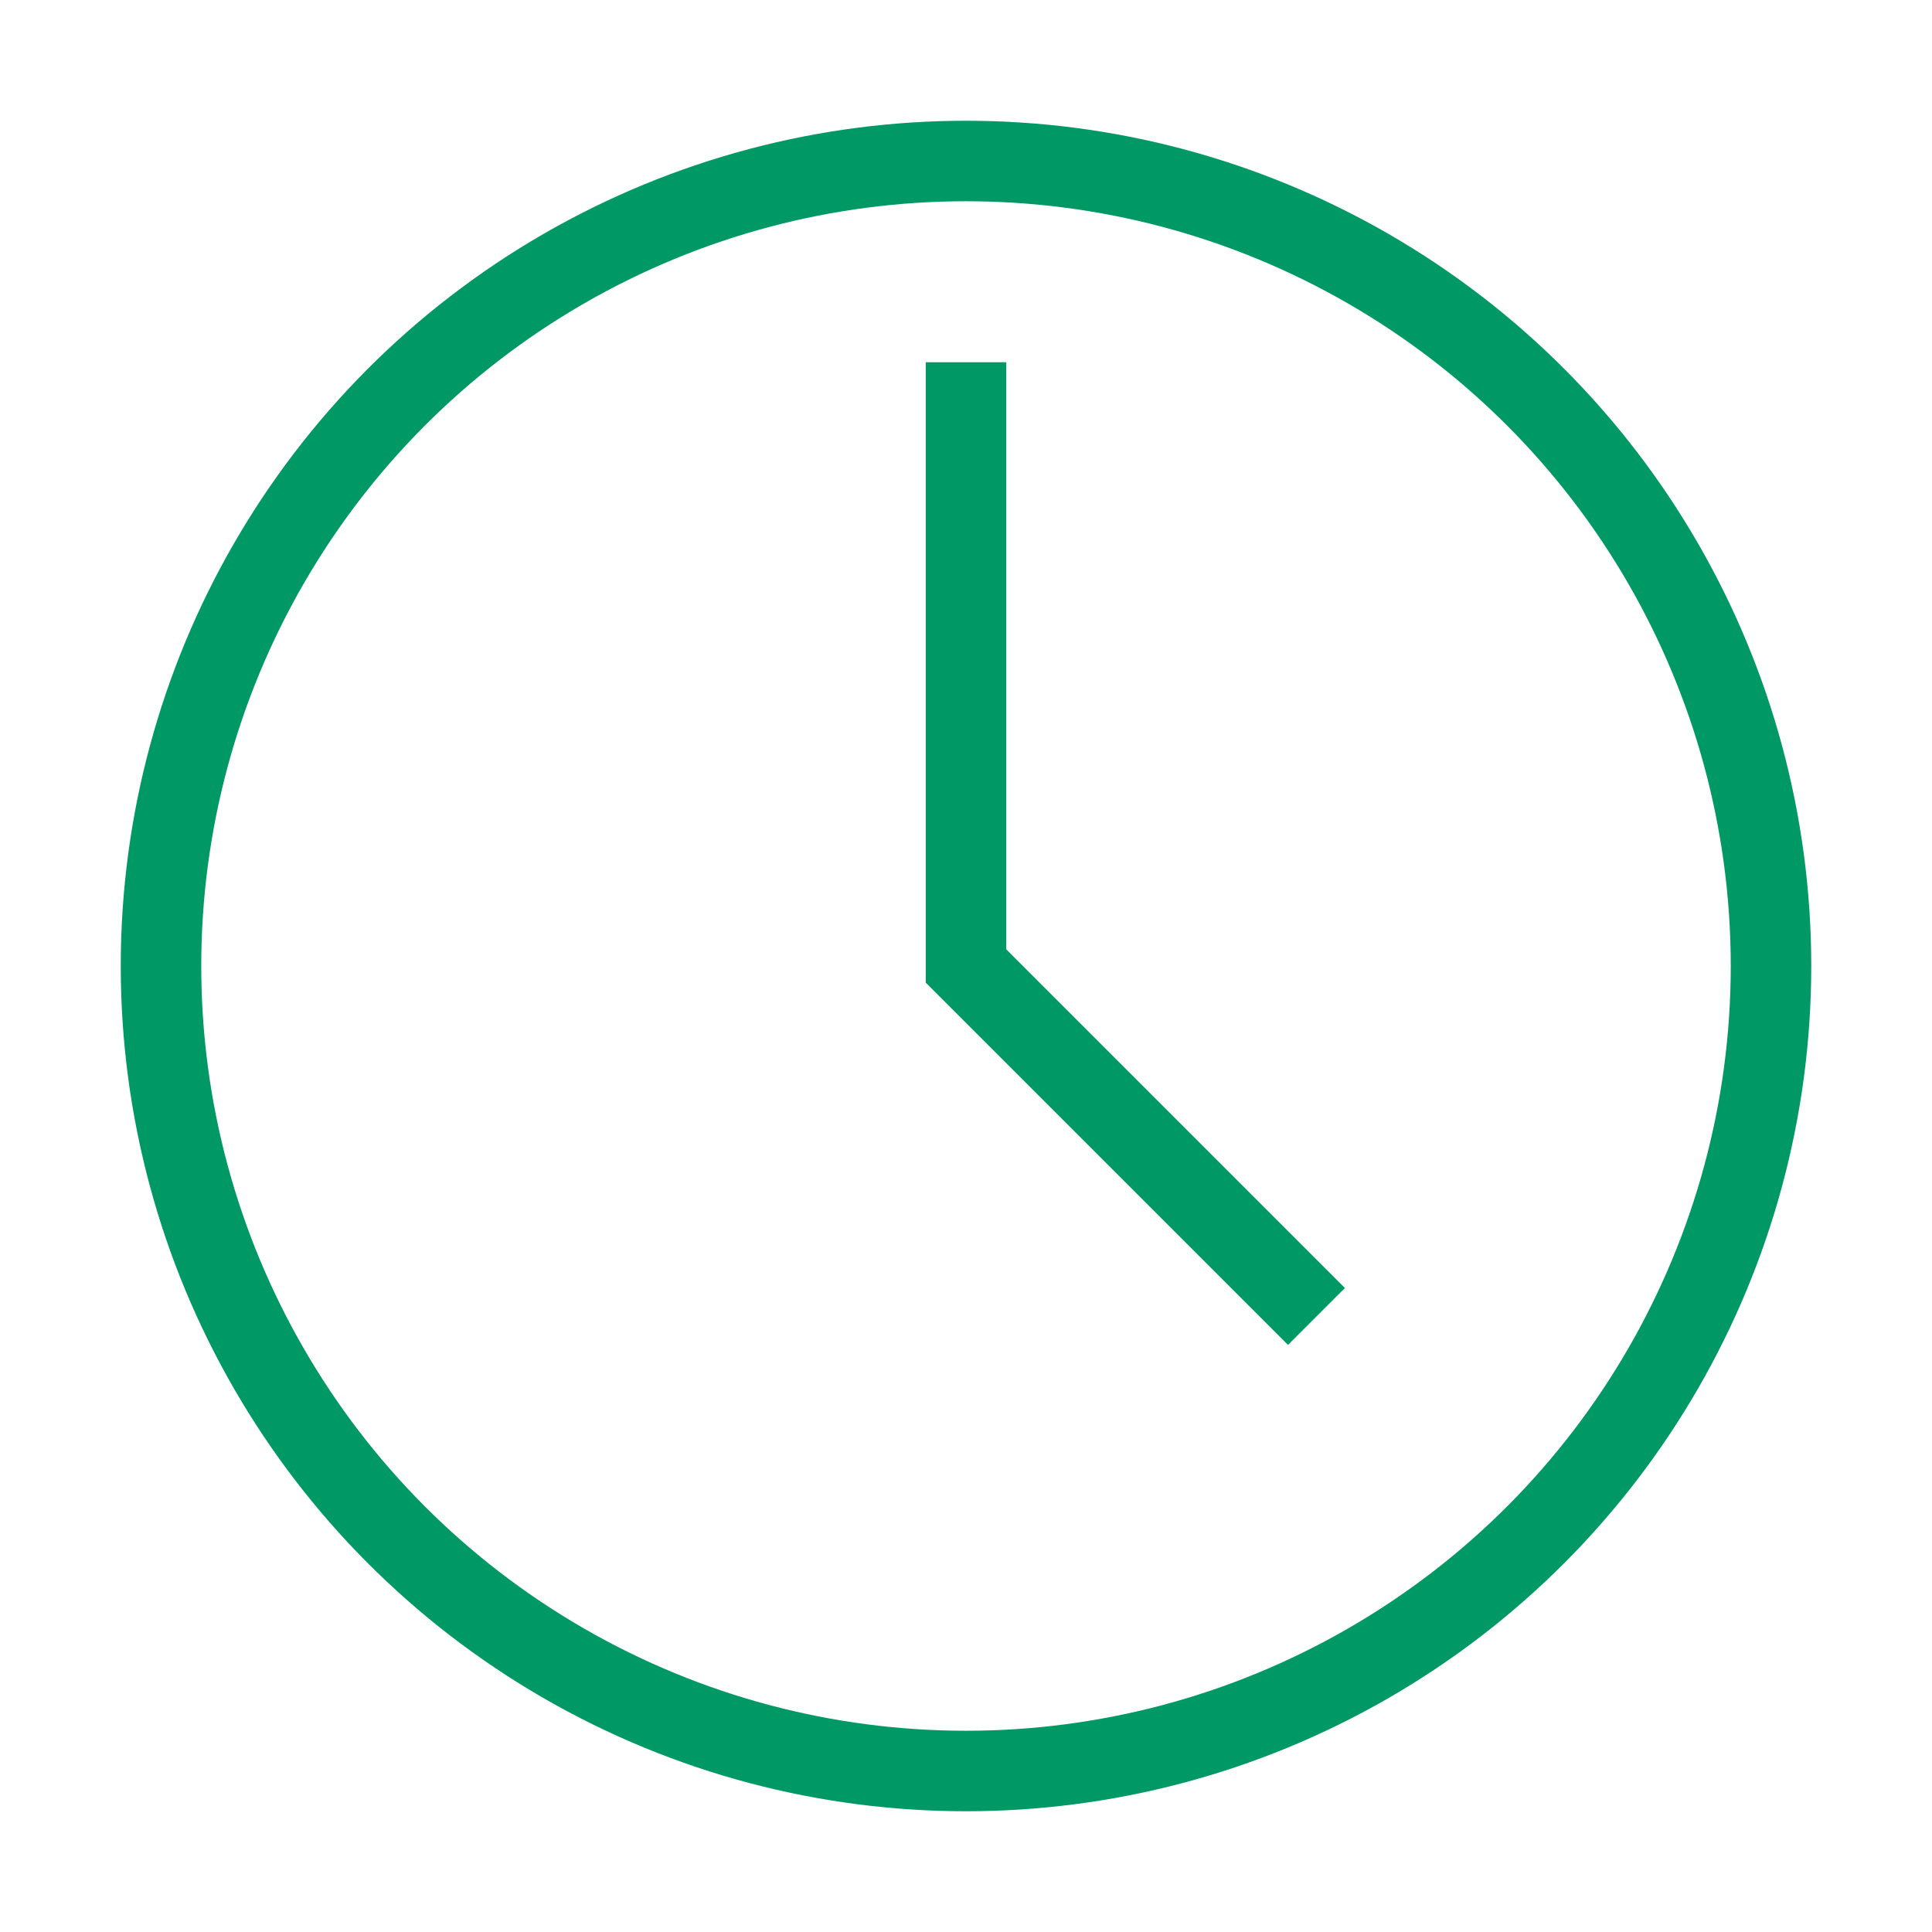 <?xml version="1.0" encoding="UTF-8"?> <svg xmlns="http://www.w3.org/2000/svg" role="img" width="48px" height="48px" viewBox="0 0 24 24" aria-labelledby="timeIconTitle" stroke="#009966" stroke-width="1" stroke-linecap="square" stroke-linejoin="miter" fill="none" color="#009966"> <title id="timeIconTitle">Time</title> <circle cx="12" cy="12" r="10"></circle> <polyline points="12 5 12 12 16 16"></polyline> </svg> 
